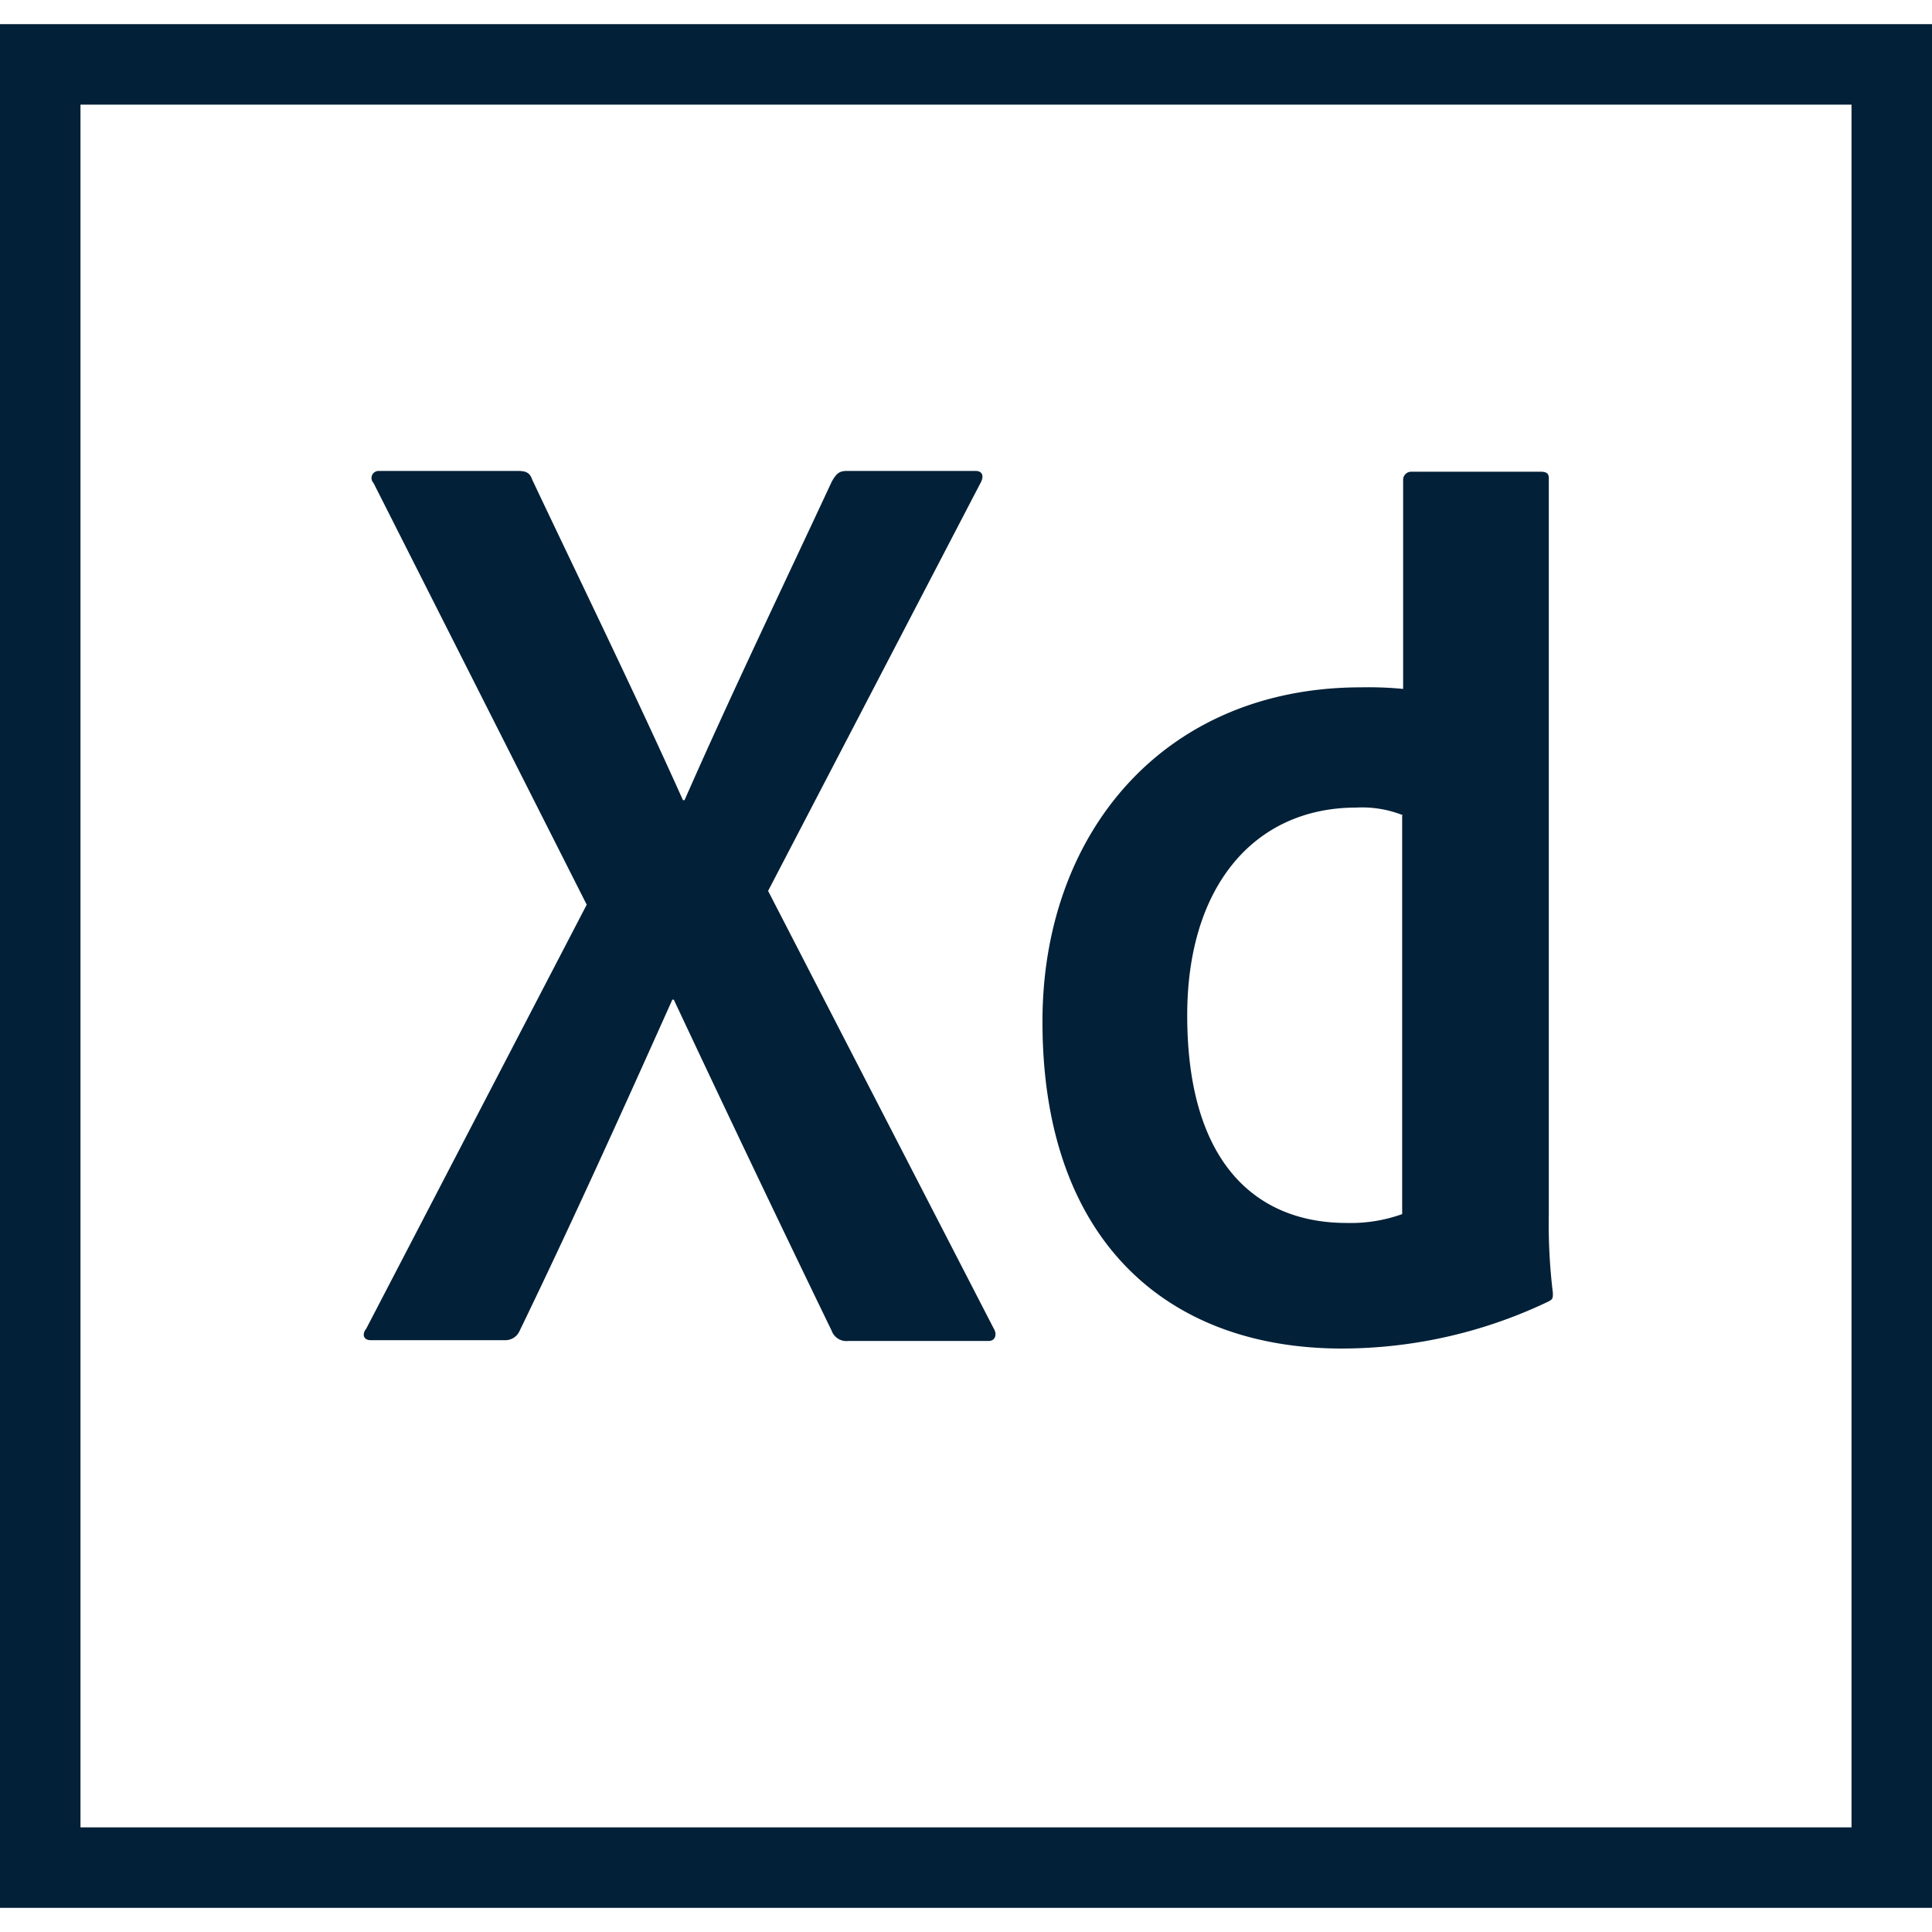<?xml version="1.0" encoding="UTF-8"?>
<svg xmlns="http://www.w3.org/2000/svg" width="50" height="50" viewBox="0 0 50 50">
  <title>xd</title>
  <g id="Layer_2" data-name="Layer 2">
    <g id="Capa_1" data-name="Capa 1">
      <g id="xd">
        <rect width="50" height="50" fill="#fff" opacity="0"></rect>
        <path d="M0,.625v48.75H50V.625ZM2.083,2.708H47.917V47.292H2.083Z" fill="#022037"></path>
        <path d="M36.313,21.1A2.863,2.863,0,0,0,35.1,20.9c-2.625,0-4.375,2.021-4.375,5.375,0,3.833,1.792,5.375,4.125,5.375a3.948,3.948,0,0,0,1.438-.229V21.1Zm-9.334,5.334c0-4.855,3.125-8.646,8.25-8.646a9.4,9.4,0,0,1,1.084.041V12.417a.209.209,0,0,1,.208-.209h3.354c.167,0,.208.063.208.167V31.417a14.711,14.711,0,0,0,.105,2.041c0,.146,0,.167-.125.23A12.417,12.417,0,0,1,34.729,34.9c-4.521,0-7.75-2.792-7.75-8.458Zm-7.1-3.376,5.833,11.313c.105.167.042.333-.125.333H21.958a.408.408,0,0,1-.437-.27q-2-4.125-4.083-8.563H17.4c-1.25,2.792-2.625,5.833-3.958,8.583a.4.4,0,0,1-.375.23H9.6c-.208,0-.229-.167-.125-.292l5.709-10.979L9.667,12.5a.184.184,0,0,1,.146-.312H13.4c.208,0,.312.041.375.229,1.312,2.771,2.646,5.5,3.9,8.291h.041c1.209-2.75,2.542-5.52,3.813-8.25.1-.166.167-.27.375-.27H25.25c.167,0,.229.125.125.312l-5.5,10.563Z" fill="#022037"></path>
      </g>
    </g>
  </g>
</svg>
